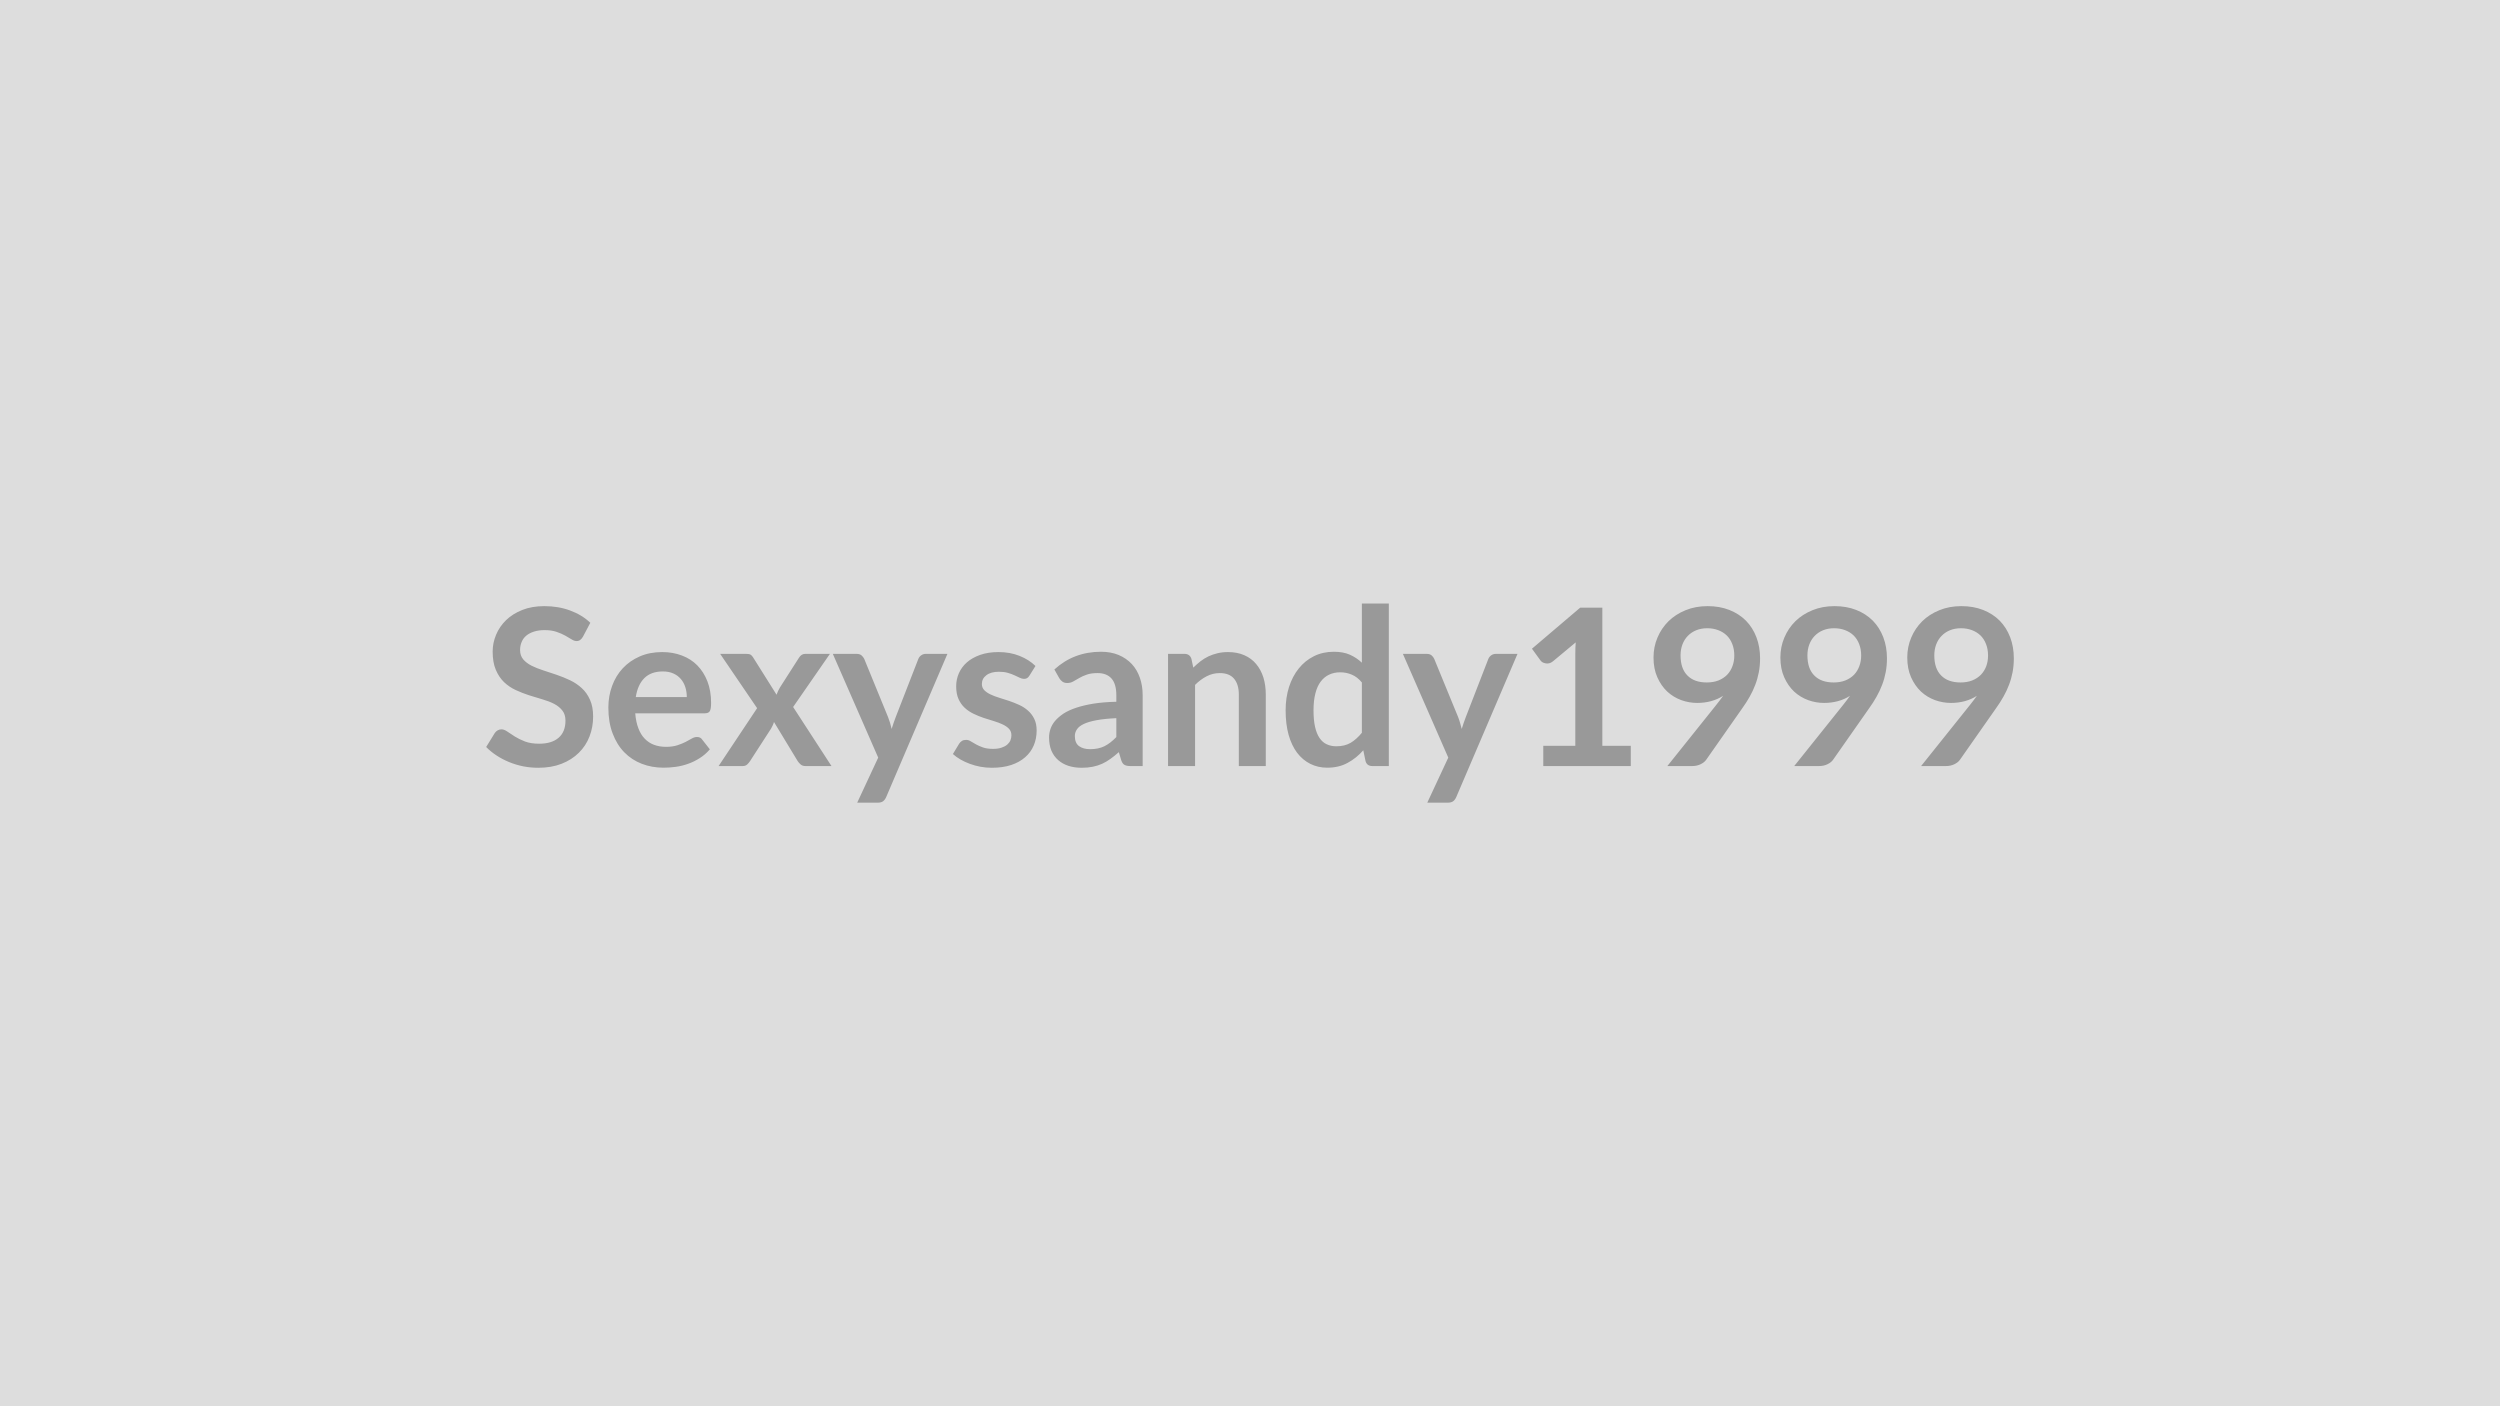<svg xmlns="http://www.w3.org/2000/svg" width="320" height="180" viewBox="0 0 320 180"><rect width="100%" height="100%" fill="#DDDDDD"/><path fill="#999999" d="m75.56 79.715-.94 1.78q-.17.29-.36.42-.18.14-.46.14-.3 0-.64-.22t-.82-.48q-.48-.27-1.11-.48-.64-.22-1.51-.22-.78 0-1.37.19t-.99.52q-.4.34-.59.81-.2.47-.2 1.03 0 .71.4 1.19.4.47 1.06.81.66.33 1.5.6t1.72.57 1.72.7 1.5 1.01q.66.6 1.05 1.49.4.88.4 2.14 0 1.37-.47 2.57-.46 1.19-1.37 2.08-.9.89-2.2 1.4t-2.98.51q-.97 0-1.91-.18-.94-.19-1.8-.54t-1.61-.84q-.76-.49-1.35-1.1l1.11-1.8q.14-.2.36-.33.23-.13.48-.13.35 0 .75.28.41.29.97.64t1.31.64q.75.28 1.8.28 1.61 0 2.49-.76t.88-2.19q0-.8-.4-1.3-.4-.51-1.05-.85-.66-.34-1.5-.58t-1.71-.52-1.71-.67-1.5-1.02q-.65-.63-1.05-1.58-.4-.94-.4-2.33 0-1.1.44-2.15t1.28-1.87q.84-.81 2.07-1.3t2.83-.49q1.79 0 3.3.56 1.52.56 2.58 1.57m5.82 9.51h6.53q0-.68-.19-1.27-.19-.6-.57-1.04-.38-.45-.96-.71t-1.35-.26q-1.5 0-2.36.85-.86.86-1.1 2.43m8.82 2.08h-8.89q.09 1.11.4 1.91.3.81.81 1.33.5.53 1.19.79.7.26 1.54.26t1.45-.2 1.06-.43q.46-.24.8-.44.34-.19.66-.19.44 0 .65.32l.99 1.26q-.57.67-1.29 1.12-.71.46-1.49.73-.77.28-1.58.39-.8.11-1.56.11-1.5 0-2.79-.5-1.28-.49-2.24-1.47-.95-.97-1.49-2.41-.55-1.43-.55-3.32 0-1.47.48-2.77.47-1.29 1.36-2.25t2.17-1.52 2.89-.56q1.36 0 2.51.44 1.15.43 1.97 1.26.83.84 1.3 2.05t.47 2.76q0 .79-.17 1.06t-.65.27m11.32-.81 4.91 7.56h-3.33q-.38 0-.61-.2-.23-.19-.39-.44l-3.03-5q-.07.24-.17.45-.09.21-.2.39l-2.69 4.16q-.15.23-.37.44-.23.2-.56.2h-3.1l4.93-7.41-4.73-6.95h3.33q.38 0 .56.1.18.11.32.34l3.01 4.79q.16-.47.44-.94l2.42-3.78q.31-.51.8-.51h3.17zm16.98-6.8h2.77l-7.83 18.31q-.15.36-.4.55-.24.19-.74.19h-2.58l2.69-5.77-5.81-13.28h3.04q.4 0 .63.19.23.2.35.45l3.05 7.45q.15.38.26.75.1.38.2.77.13-.39.25-.77.13-.39.28-.77l2.89-7.43q.11-.28.37-.46t.58-.18m14.04 1.55-.78 1.25q-.14.22-.3.31-.15.09-.39.09-.25 0-.54-.14t-.66-.31q-.38-.18-.87-.32-.48-.14-1.14-.14-1.02 0-1.6.44-.58.43-.58 1.13 0 .46.3.78.3.31.8.55t1.13.43 1.28.41 1.28.51 1.12.73q.5.44.8 1.06.3.61.3 1.48 0 1.04-.37 1.91-.37.88-1.1 1.51-.72.64-1.8 1-1.07.35-2.47.35-.74 0-1.45-.13-.7-.13-1.35-.37t-1.21-.56q-.55-.32-.97-.7l.8-1.32q.15-.23.36-.36t.53-.13q.33 0 .61.19.29.18.67.39t.89.39 1.29.18q.62 0 1.06-.15.44-.14.73-.38.28-.24.42-.55.13-.32.13-.65 0-.51-.3-.83t-.8-.56-1.13-.43q-.64-.19-1.31-.41-.66-.22-1.3-.53-.63-.3-1.13-.76t-.8-1.13-.3-1.63q0-.88.35-1.68.35-.79 1.03-1.39.68-.59 1.69-.95 1.02-.36 2.35-.36 1.48 0 2.7.49t2.03 1.29m10.35 9.1v-2.42q-1.5.07-2.52.26-1.03.19-1.64.48-.62.29-.88.69-.27.39-.27.85 0 .91.54 1.3t1.41.39q1.06 0 1.84-.38.77-.39 1.52-1.17m-7.31-7.55-.62-1.1q2.48-2.27 5.97-2.27 1.26 0 2.25.41.99.42 1.68 1.15.69.74 1.04 1.76.36 1.02.36 2.24v9.07h-1.57q-.49 0-.75-.15-.27-.14-.42-.59l-.31-1.04q-.55.49-1.07.86-.51.37-1.07.63-.56.25-1.2.38t-1.41.13q-.91 0-1.68-.24-.77-.25-1.33-.74t-.87-1.21q-.3-.73-.3-1.7 0-.54.18-1.08t.59-1.03q.42-.49 1.07-.93.66-.43 1.62-.75t2.23-.53q1.28-.2 2.92-.24v-.84q0-1.44-.62-2.14-.62-.69-1.78-.69-.84 0-1.39.2-.55.19-.97.44l-.77.44q-.34.19-.76.19-.36 0-.62-.18-.25-.19-.4-.45m16.92-2.47.24 1.13q.44-.43.92-.81.48-.37 1.02-.63.54-.25 1.16-.4.61-.15 1.34-.15 1.18 0 2.09.4t1.51 1.12q.61.72.93 1.72.31 1 .31 2.21v9.14h-3.45v-9.14q0-1.32-.61-2.04-.6-.72-1.83-.72-.9 0-1.68.41-.78.4-1.48 1.1v10.39h-3.46v-14.36h2.11q.67 0 .88.63m21.82 9.47v-6.44q-.59-.71-1.29-1-.69-.3-1.49-.3-.78 0-1.41.3-.63.29-1.08.89-.45.59-.68 1.51-.24.91-.24 2.16 0 1.26.2 2.14.2.87.58 1.42.38.56.93.8.54.25 1.21.25 1.08 0 1.84-.45.75-.45 1.43-1.28m0-16.54h3.45v20.8h-2.11q-.69 0-.87-.63l-.29-1.39q-.87 1-2 1.61-1.12.62-2.62.62-1.18 0-2.16-.49t-1.69-1.42q-.7-.93-1.09-2.3-.38-1.38-.38-3.14 0-1.6.43-2.97.44-1.37 1.25-2.38t1.94-1.57q1.14-.57 2.55-.57 1.21 0 2.06.38t1.53 1.02zm17.15 6.44h2.77l-7.83 18.31q-.15.36-.4.55-.24.19-.75.19h-2.57l2.69-5.77-5.81-13.28h3.03q.41 0 .64.19.23.2.34.45l3.06 7.45q.15.38.25.75.11.38.21.77.12-.39.25-.77.13-.39.28-.77l2.88-7.43q.12-.28.37-.46.26-.18.59-.18m13.63 11.77h3.64v2.59h-11.2v-2.59h4.1v-11.8q0-.7.05-1.44l-2.92 2.43q-.25.2-.49.25-.25.05-.47 0-.21-.04-.38-.14-.17-.11-.25-.23l-1.09-1.5 6.17-5.25h2.84zm10.01-11.58q0 1.7.88 2.58.87.89 2.48.89.84 0 1.5-.26.66-.27 1.11-.73.44-.46.67-1.09.24-.63.24-1.36 0-.83-.26-1.48-.25-.65-.71-1.1-.46-.44-1.1-.68t-1.39-.24q-.79 0-1.42.26t-1.07.72q-.45.46-.69 1.1t-.24 1.39m-1.69 14.17 6.28-7.85q.24-.3.45-.58t.41-.56q-.7.45-1.54.68t-1.77.23q-1.05 0-2.05-.36-1.01-.37-1.8-1.1-.78-.74-1.26-1.82-.49-1.09-.49-2.54 0-1.36.51-2.55.5-1.19 1.41-2.09.91-.89 2.19-1.41 1.27-.52 2.81-.52 1.55 0 2.79.49t2.12 1.37q.87.89 1.34 2.12t.47 2.7q0 .94-.16 1.78t-.46 1.62q-.29.77-.71 1.51-.42.75-.94 1.47l-4.63 6.61q-.24.34-.72.57-.47.23-1.07.23zm17.93-14.17q0 1.7.88 2.58.87.89 2.48.89.84 0 1.5-.26.66-.27 1.11-.73.44-.46.67-1.09.24-.63.24-1.36 0-.83-.26-1.48-.25-.65-.71-1.1-.46-.44-1.1-.68t-1.39-.24q-.79 0-1.42.26t-1.07.72q-.45.46-.69 1.1t-.24 1.39m-1.69 14.17 6.28-7.85q.24-.3.45-.58t.41-.56q-.7.45-1.54.68t-1.77.23q-1.05 0-2.05-.36-1.01-.37-1.8-1.1-.78-.74-1.26-1.82-.49-1.09-.49-2.54 0-1.36.51-2.55.5-1.19 1.41-2.09.91-.89 2.19-1.41 1.27-.52 2.81-.52 1.55 0 2.79.49t2.12 1.37q.87.89 1.34 2.12t.47 2.7q0 .94-.16 1.78t-.46 1.62q-.29.77-.71 1.51-.42.75-.94 1.47l-4.63 6.61q-.24.34-.72.57-.47.23-1.07.23zm17.93-14.17q0 1.7.88 2.58.87.89 2.48.89.84 0 1.5-.26.66-.27 1.11-.73.44-.46.68-1.09.23-.63.23-1.36 0-.83-.26-1.48-.25-.65-.71-1.1-.46-.44-1.1-.68t-1.39-.24q-.79 0-1.42.26t-1.07.72q-.45.46-.69 1.1t-.24 1.39m-1.69 14.17 6.28-7.85q.24-.3.45-.58t.41-.56q-.7.45-1.54.68t-1.77.23q-1.05 0-2.05-.36-1.01-.37-1.8-1.1-.78-.74-1.26-1.82-.49-1.09-.49-2.54 0-1.36.51-2.55.5-1.19 1.41-2.09.91-.89 2.19-1.41 1.27-.52 2.81-.52 1.55 0 2.79.49t2.12 1.37q.87.89 1.34 2.12t.47 2.7q0 .94-.16 1.78t-.46 1.62q-.29.77-.71 1.51-.42.75-.94 1.47l-4.63 6.61q-.24.34-.72.57-.47.23-1.07.23z"/></svg>